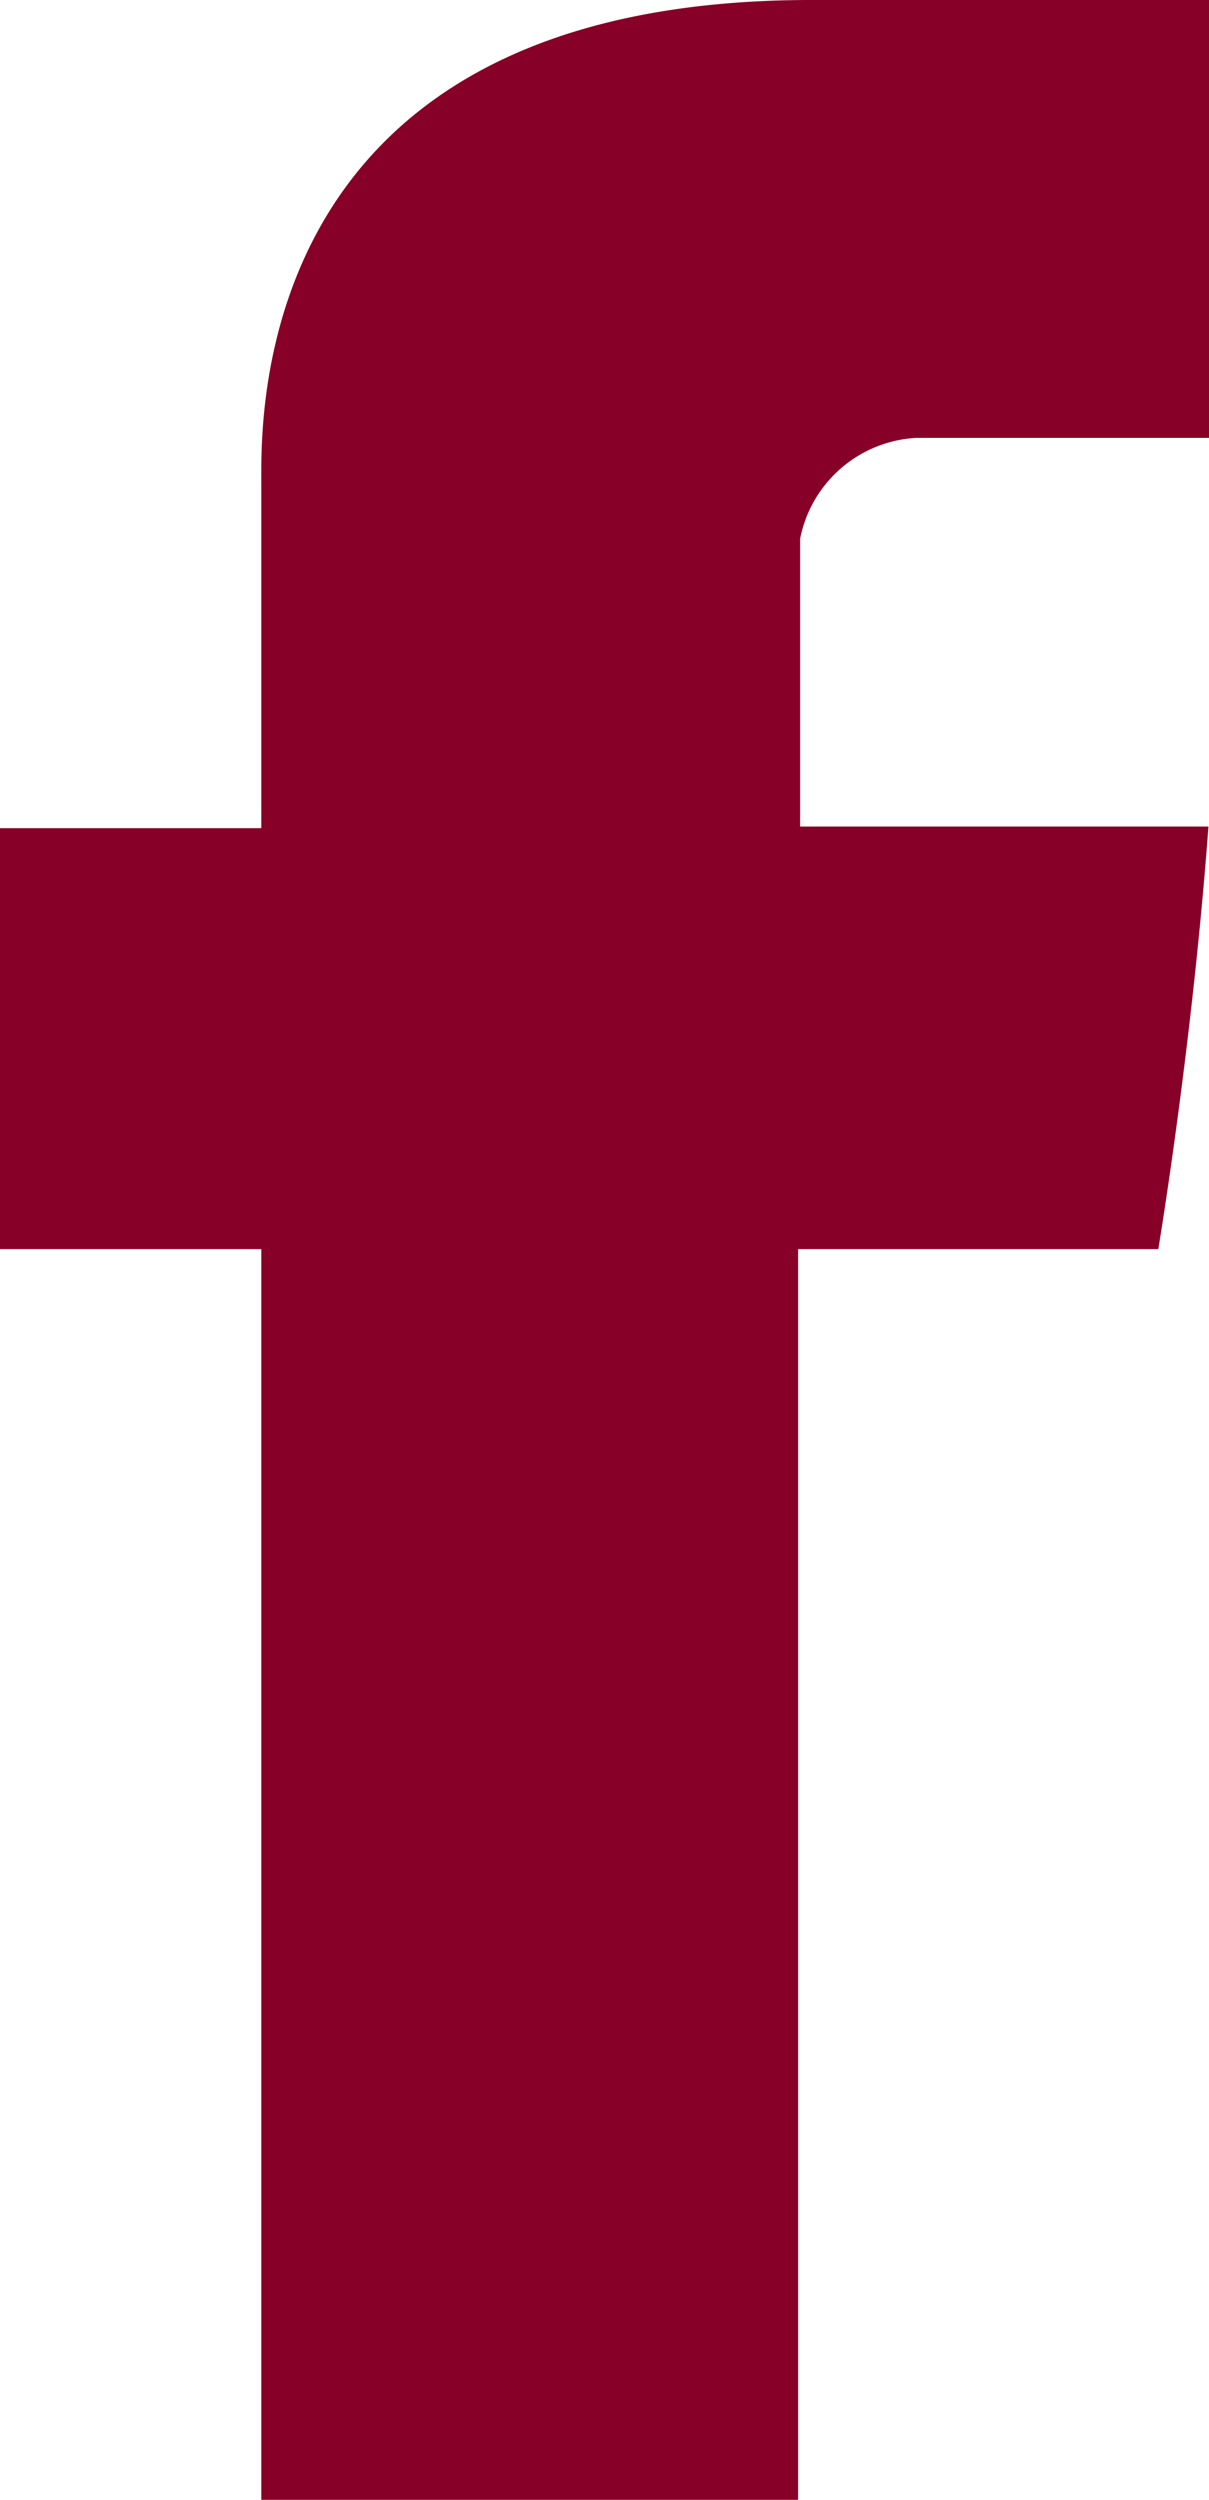 <svg xmlns="http://www.w3.org/2000/svg" width="15" height="31" viewBox="0 0 15 31">
<defs>
    <style>
      .cls-1 {
        fill: #870027;
        fill-rule: evenodd;
      }
    </style>
  </defs>
  <path id="Forma_1" data-name="Forma 1" class="cls-1" d="M133.242,1527v4.27H130v5.22h3.242V1552h6.66v-15.51h4.469s0.419-2.5.622-5.24h-5.066v-3.57a1.554,1.554,0,0,1,1.444-1.25H145V1521h-4.934C133.077,1521,133.242,1526.22,133.242,1527Z" transform="translate(-130 -1521)"/>
</svg>
